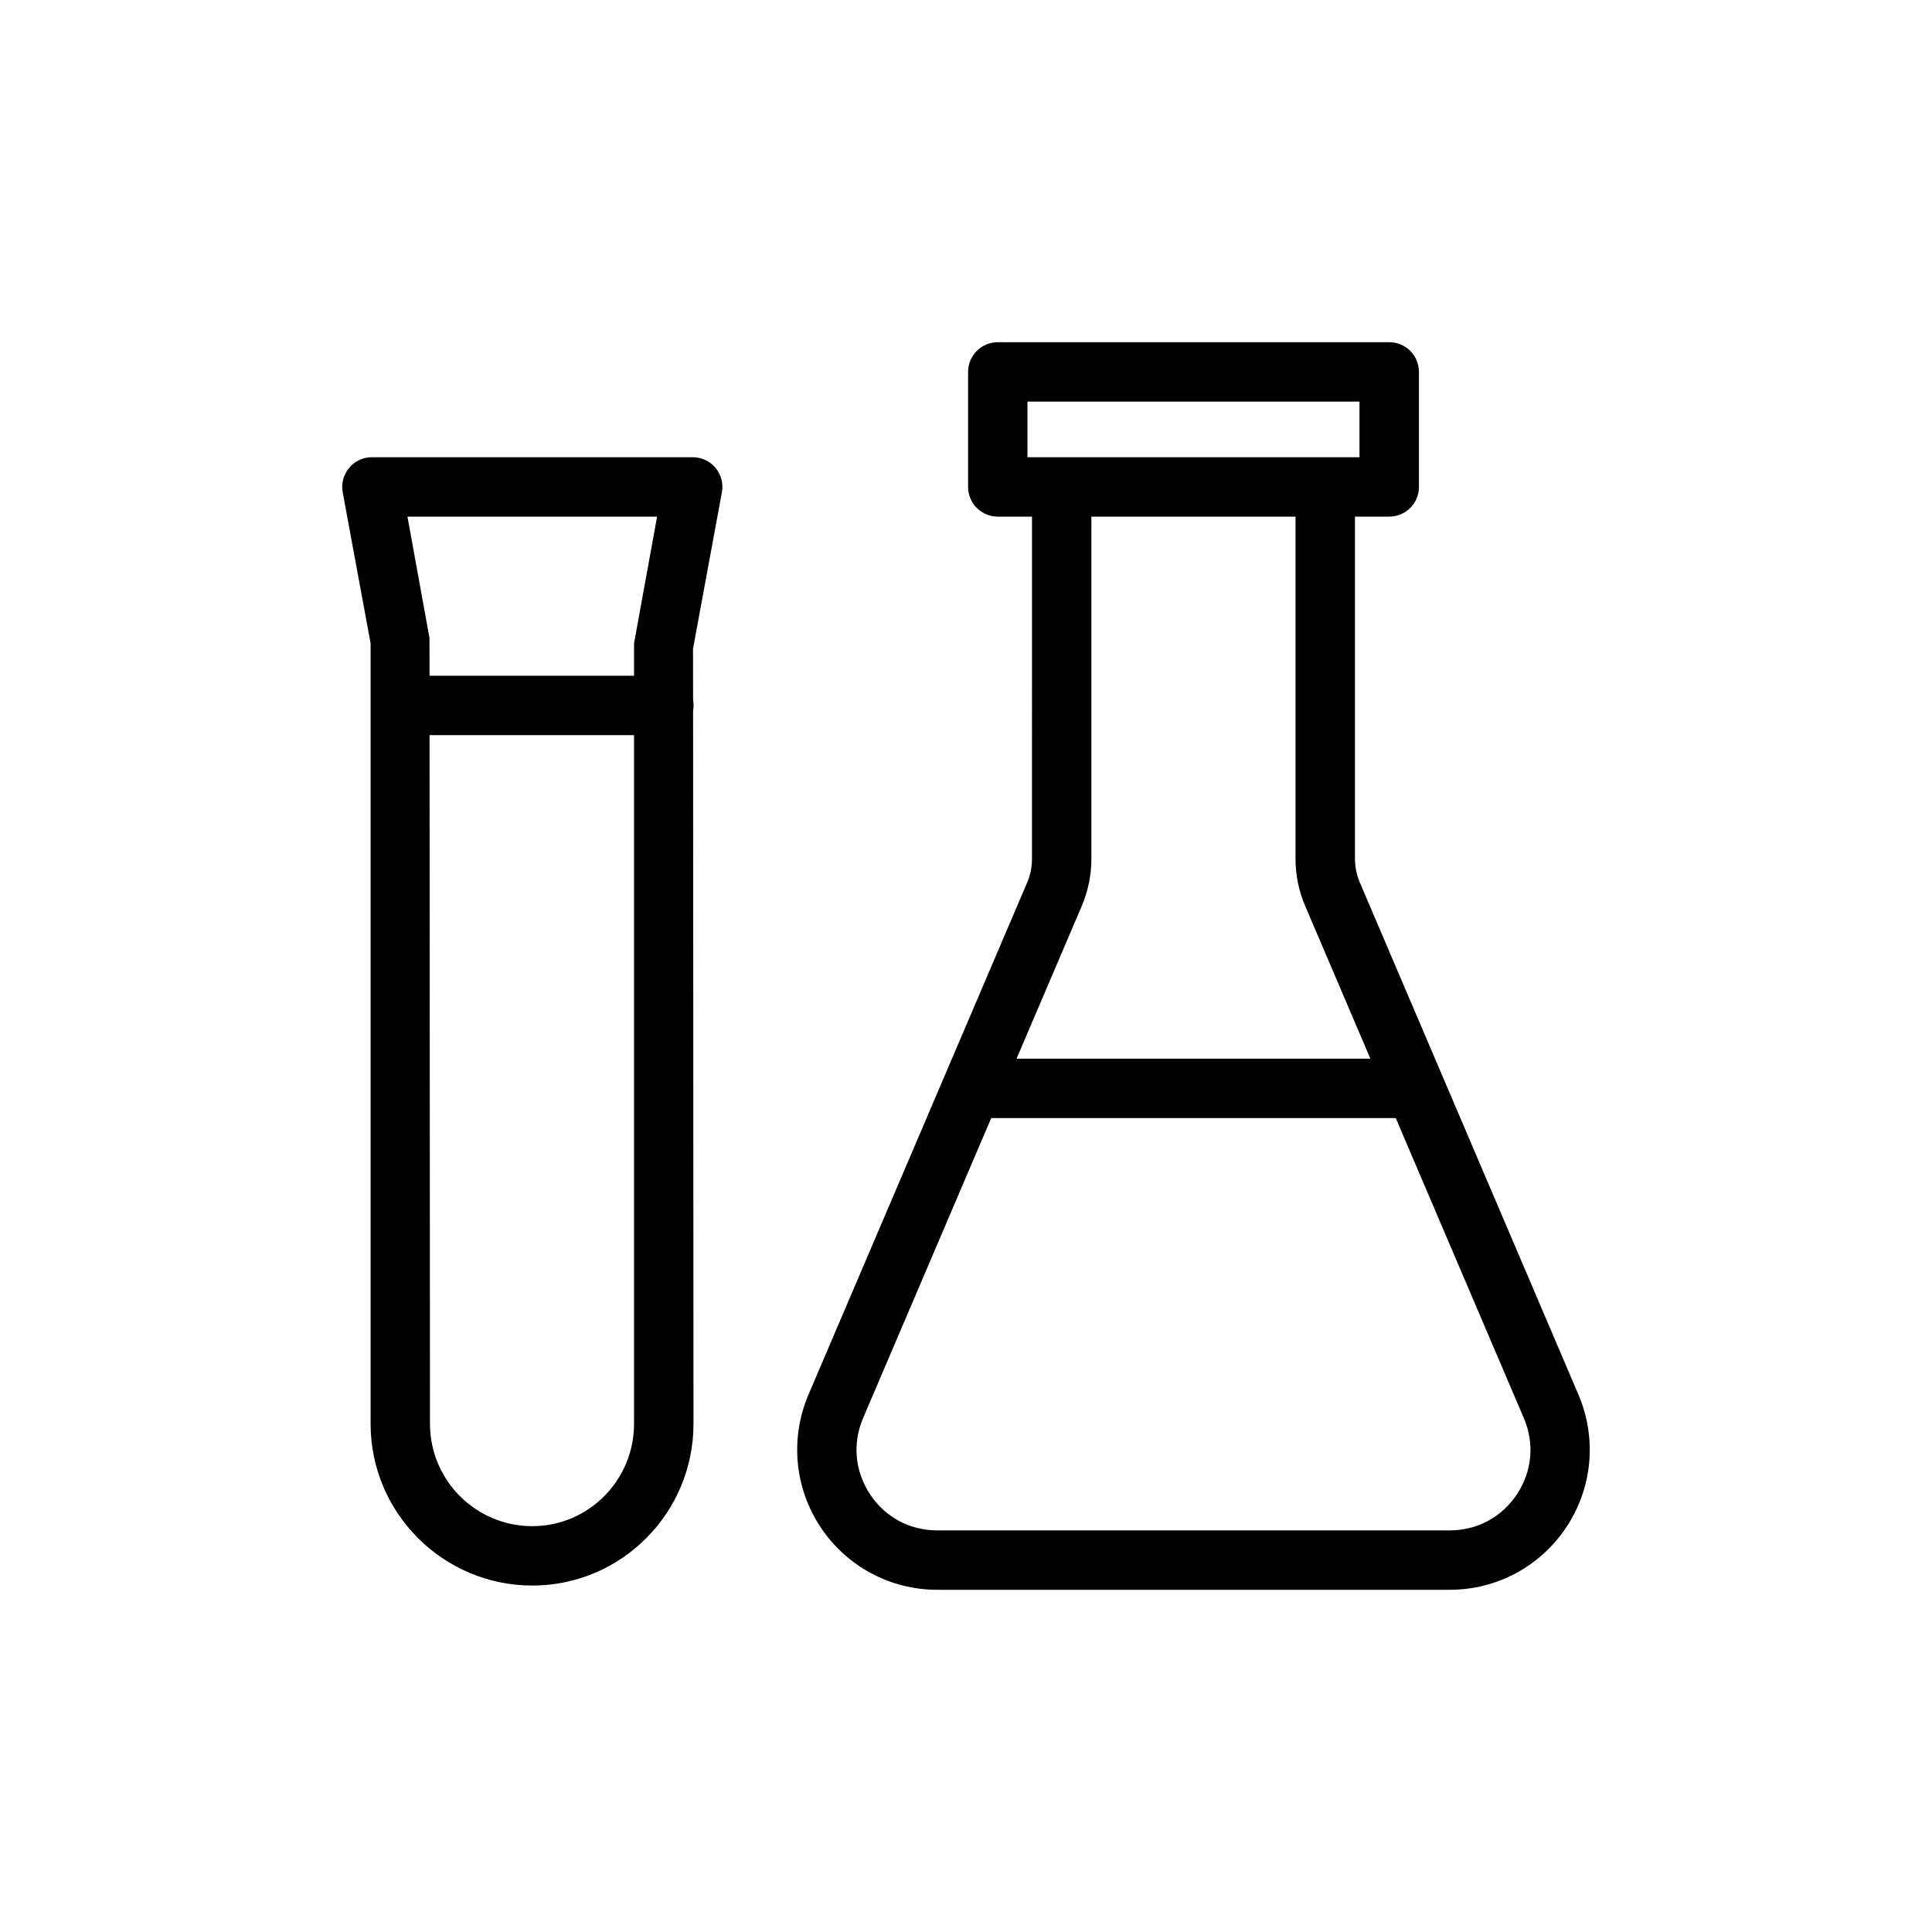 <?xml version="1.0" encoding="UTF-8"?>
<!-- Uploaded to: ICON Repo, www.svgrepo.com, Generator: ICON Repo Mixer Tools -->
<svg fill="#000000" width="800px" height="800px" version="1.1" viewBox="144 144 512 512" xmlns="http://www.w3.org/2000/svg">
 <path d="m417.49 280.91h-9.066c-4.344 0-7.871-3.527-7.871-7.871v-30.48c0-4.348 3.527-7.871 7.871-7.871h103.74c4.359 0 7.871 3.523 7.871 7.871v30.48c0 4.344-3.512 7.871-7.871 7.871h-9.086v90.656c0 2.172 0.441 4.312 1.309 6.344l57.922 135.7c4.91 11.508 3.731 24.605-3.164 35.043-6.883 10.441-18.469 16.66-30.969 16.66h-135.78c-12.5 0-24.074-6.219-30.969-16.645-6.894-10.438-8.078-23.535-3.18-35.059l57.953-135.7c0.867-2 1.289-4.141 1.289-6.344zm-89.691-15.742c2.25 0.062 4.375 1.086 5.84 2.832 1.48 1.797 2.094 4.156 1.668 6.473l-7.648 41.453 0.016 13.617c0.078 0.457 0.125 0.914 0.125 1.402 0 0.473-0.047 0.93-0.125 1.387l0.109 189c0 23.633-19.145 42.855-42.699 42.855-23.633 0-42.871-19.223-42.871-42.855v-206.84l-7.398-40.051c-0.41-2.301 0.219-4.66 1.715-6.441 1.48-1.809 3.699-2.832 6.031-2.832zm186.09 175.14h-107.21l-33.945 79.492c-2.867 6.723-2.188 14.074 1.824 20.184 4.031 6.106 10.535 9.586 17.84 9.586h135.78c7.305 0 13.805-3.496 17.836-9.586 4.031-6.109 4.691-13.461 1.812-20.184zm-201.86-101.49h-54.191l0.113 182.52c0 14.957 12.152 27.113 27.125 27.113 14.863 0 26.953-12.156 26.953-27.113zm175.3-57.906h-54.098v90.656c0 4.344-0.867 8.578-2.551 12.531l-17.285 40.461h93.77l-17.27-40.461c-1.719-3.984-2.566-8.203-2.566-12.531zm-175.3 42.164v-8.582l6.109-33.582h-66.156l5.84 32.18 0.016 9.984zm183.53-57.906h8.719v-14.738h-87.992v14.738h78.91 0.363z"/>
</svg>
